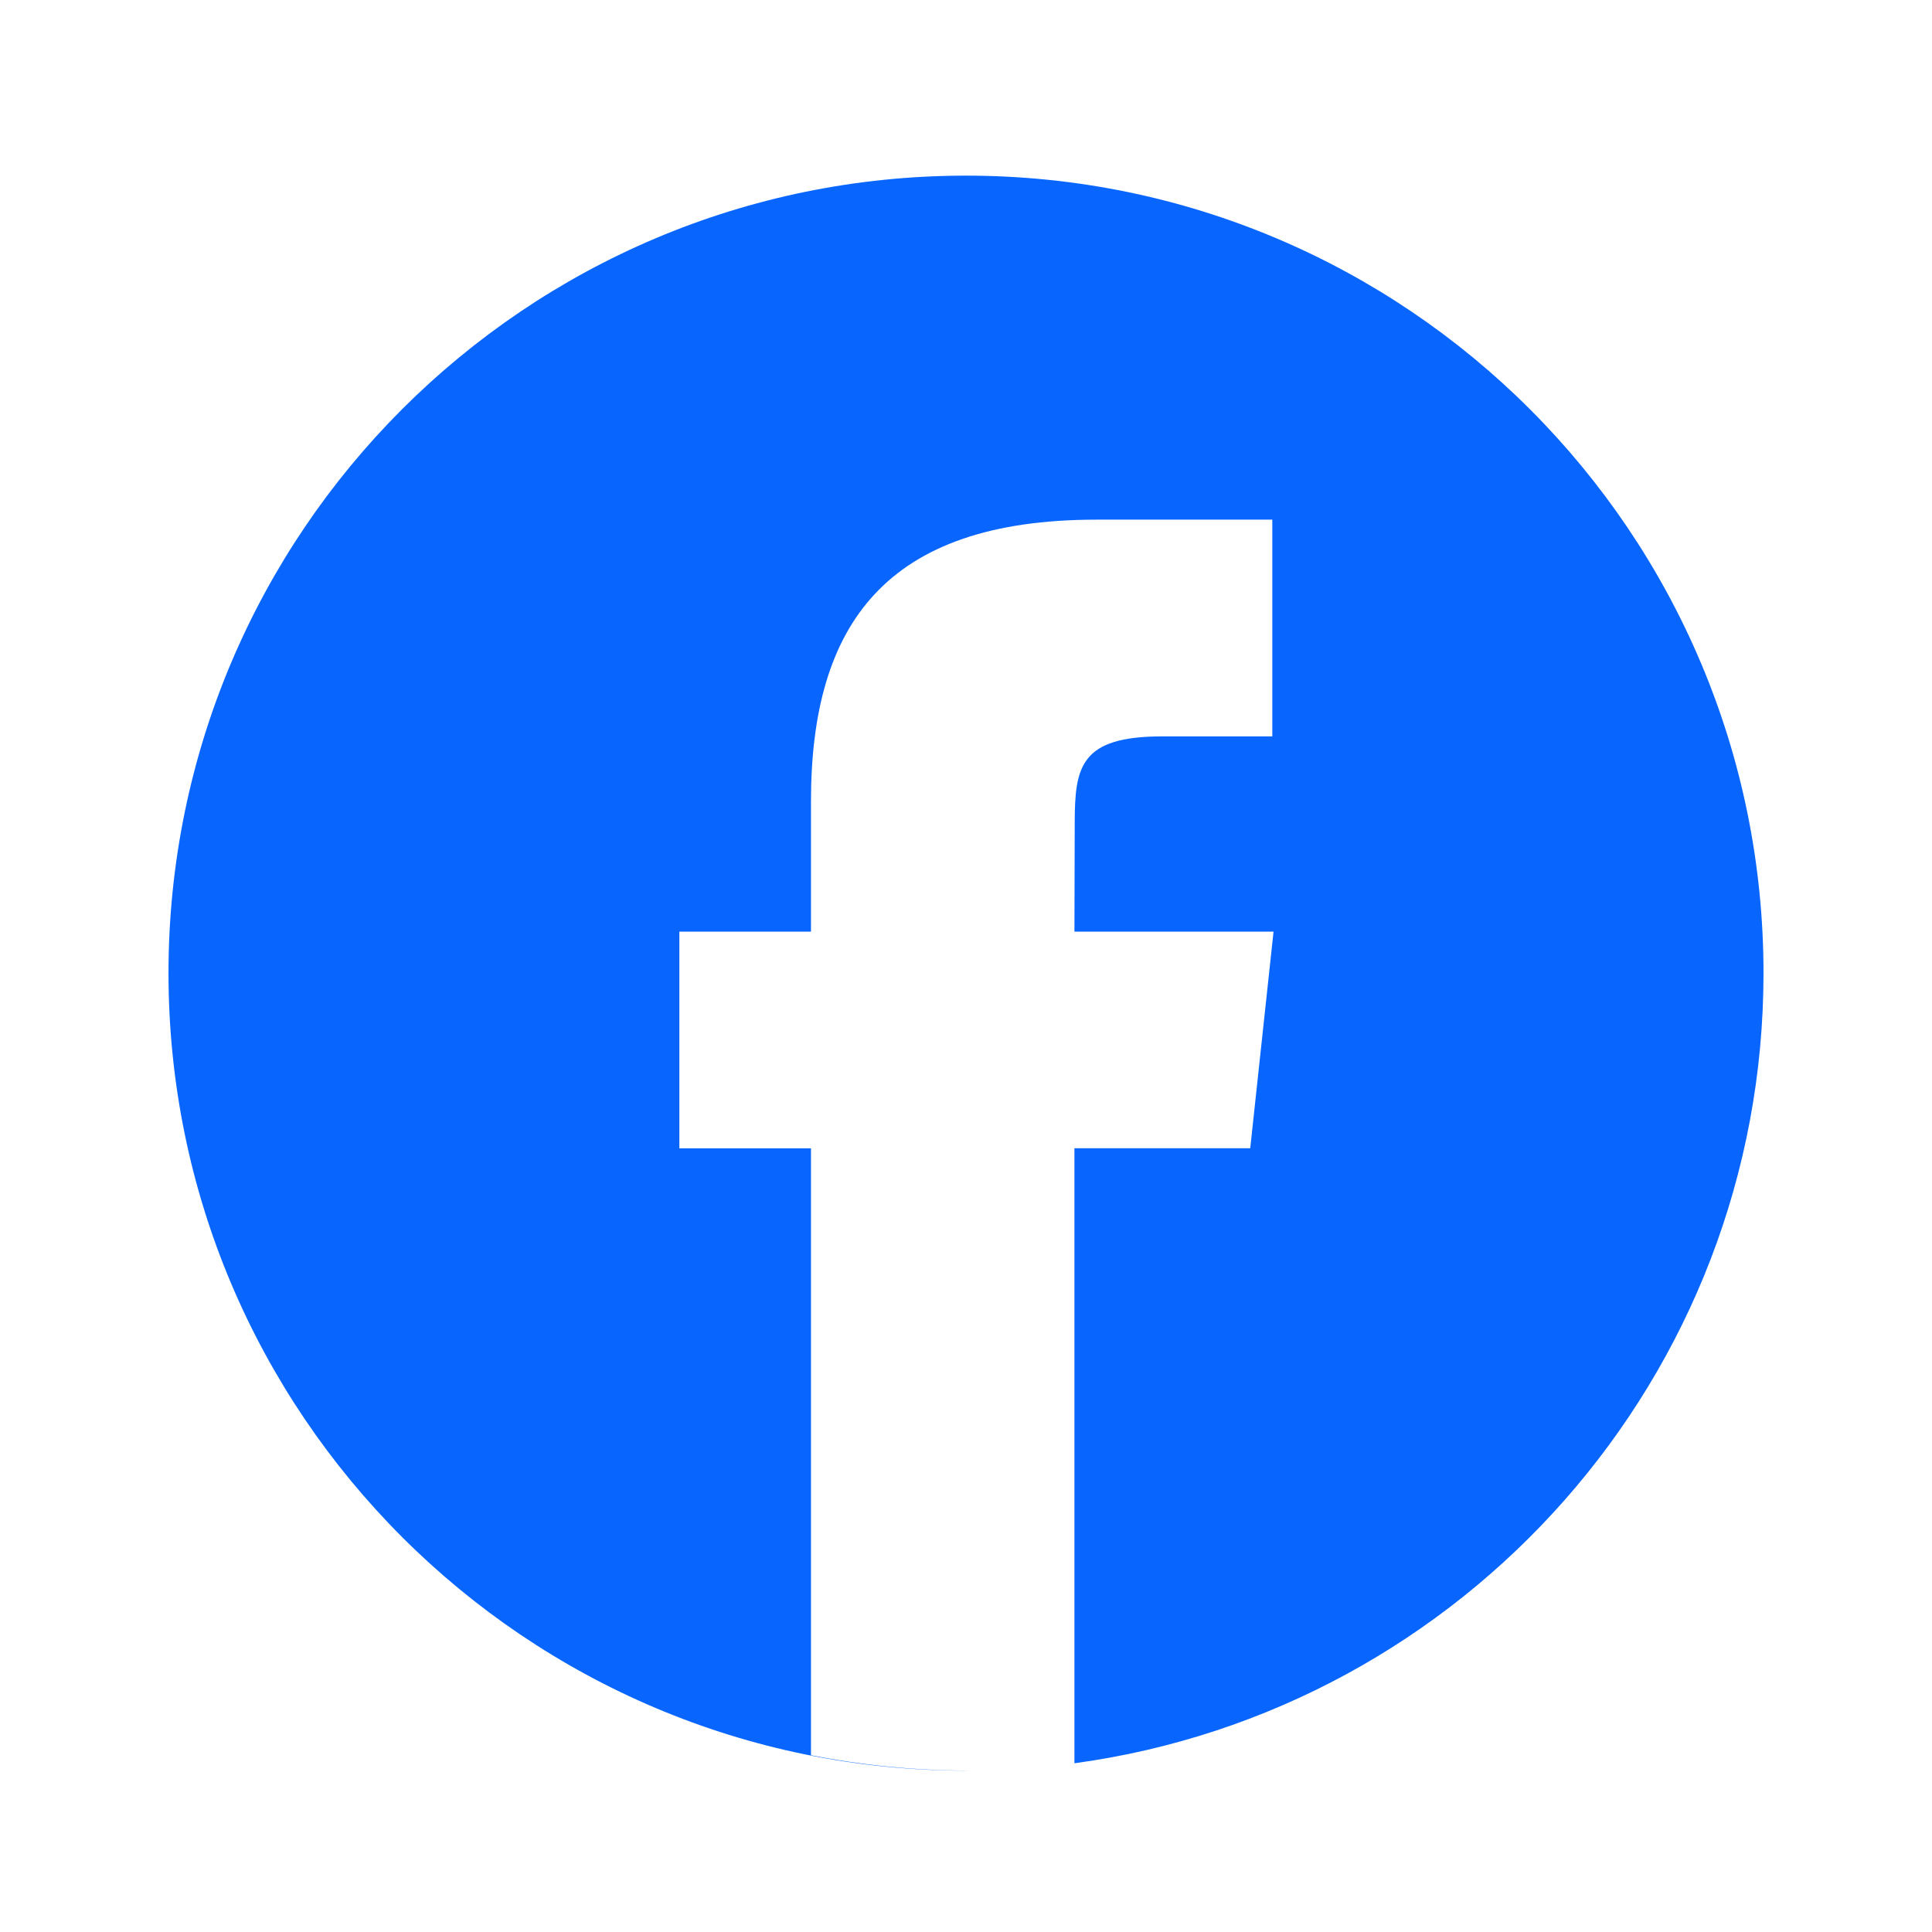 <svg xmlns="http://www.w3.org/2000/svg" width="33" height="33" viewBox="0 0 33 33" fill="none"><path d="M16.5 3C24.023 3 30.122 9.099 30.122 16.622C30.122 23.517 25 29.214 18.352 30.118V19.613H21.355L21.753 15.913H18.352L18.357 14.06C18.358 13.095 18.451 12.578 19.855 12.578H21.732V8.876H18.729C15.121 8.876 13.852 10.672 13.852 13.691V15.913H11.604V19.614H13.852V29.98C14.718 30.151 15.614 30.241 16.53 30.243C16.52 30.243 16.51 30.244 16.5 30.244C8.977 30.244 2.878 24.145 2.878 16.622C2.878 9.099 8.977 3 16.5 3Z" fill="#0866FF"></path></svg>